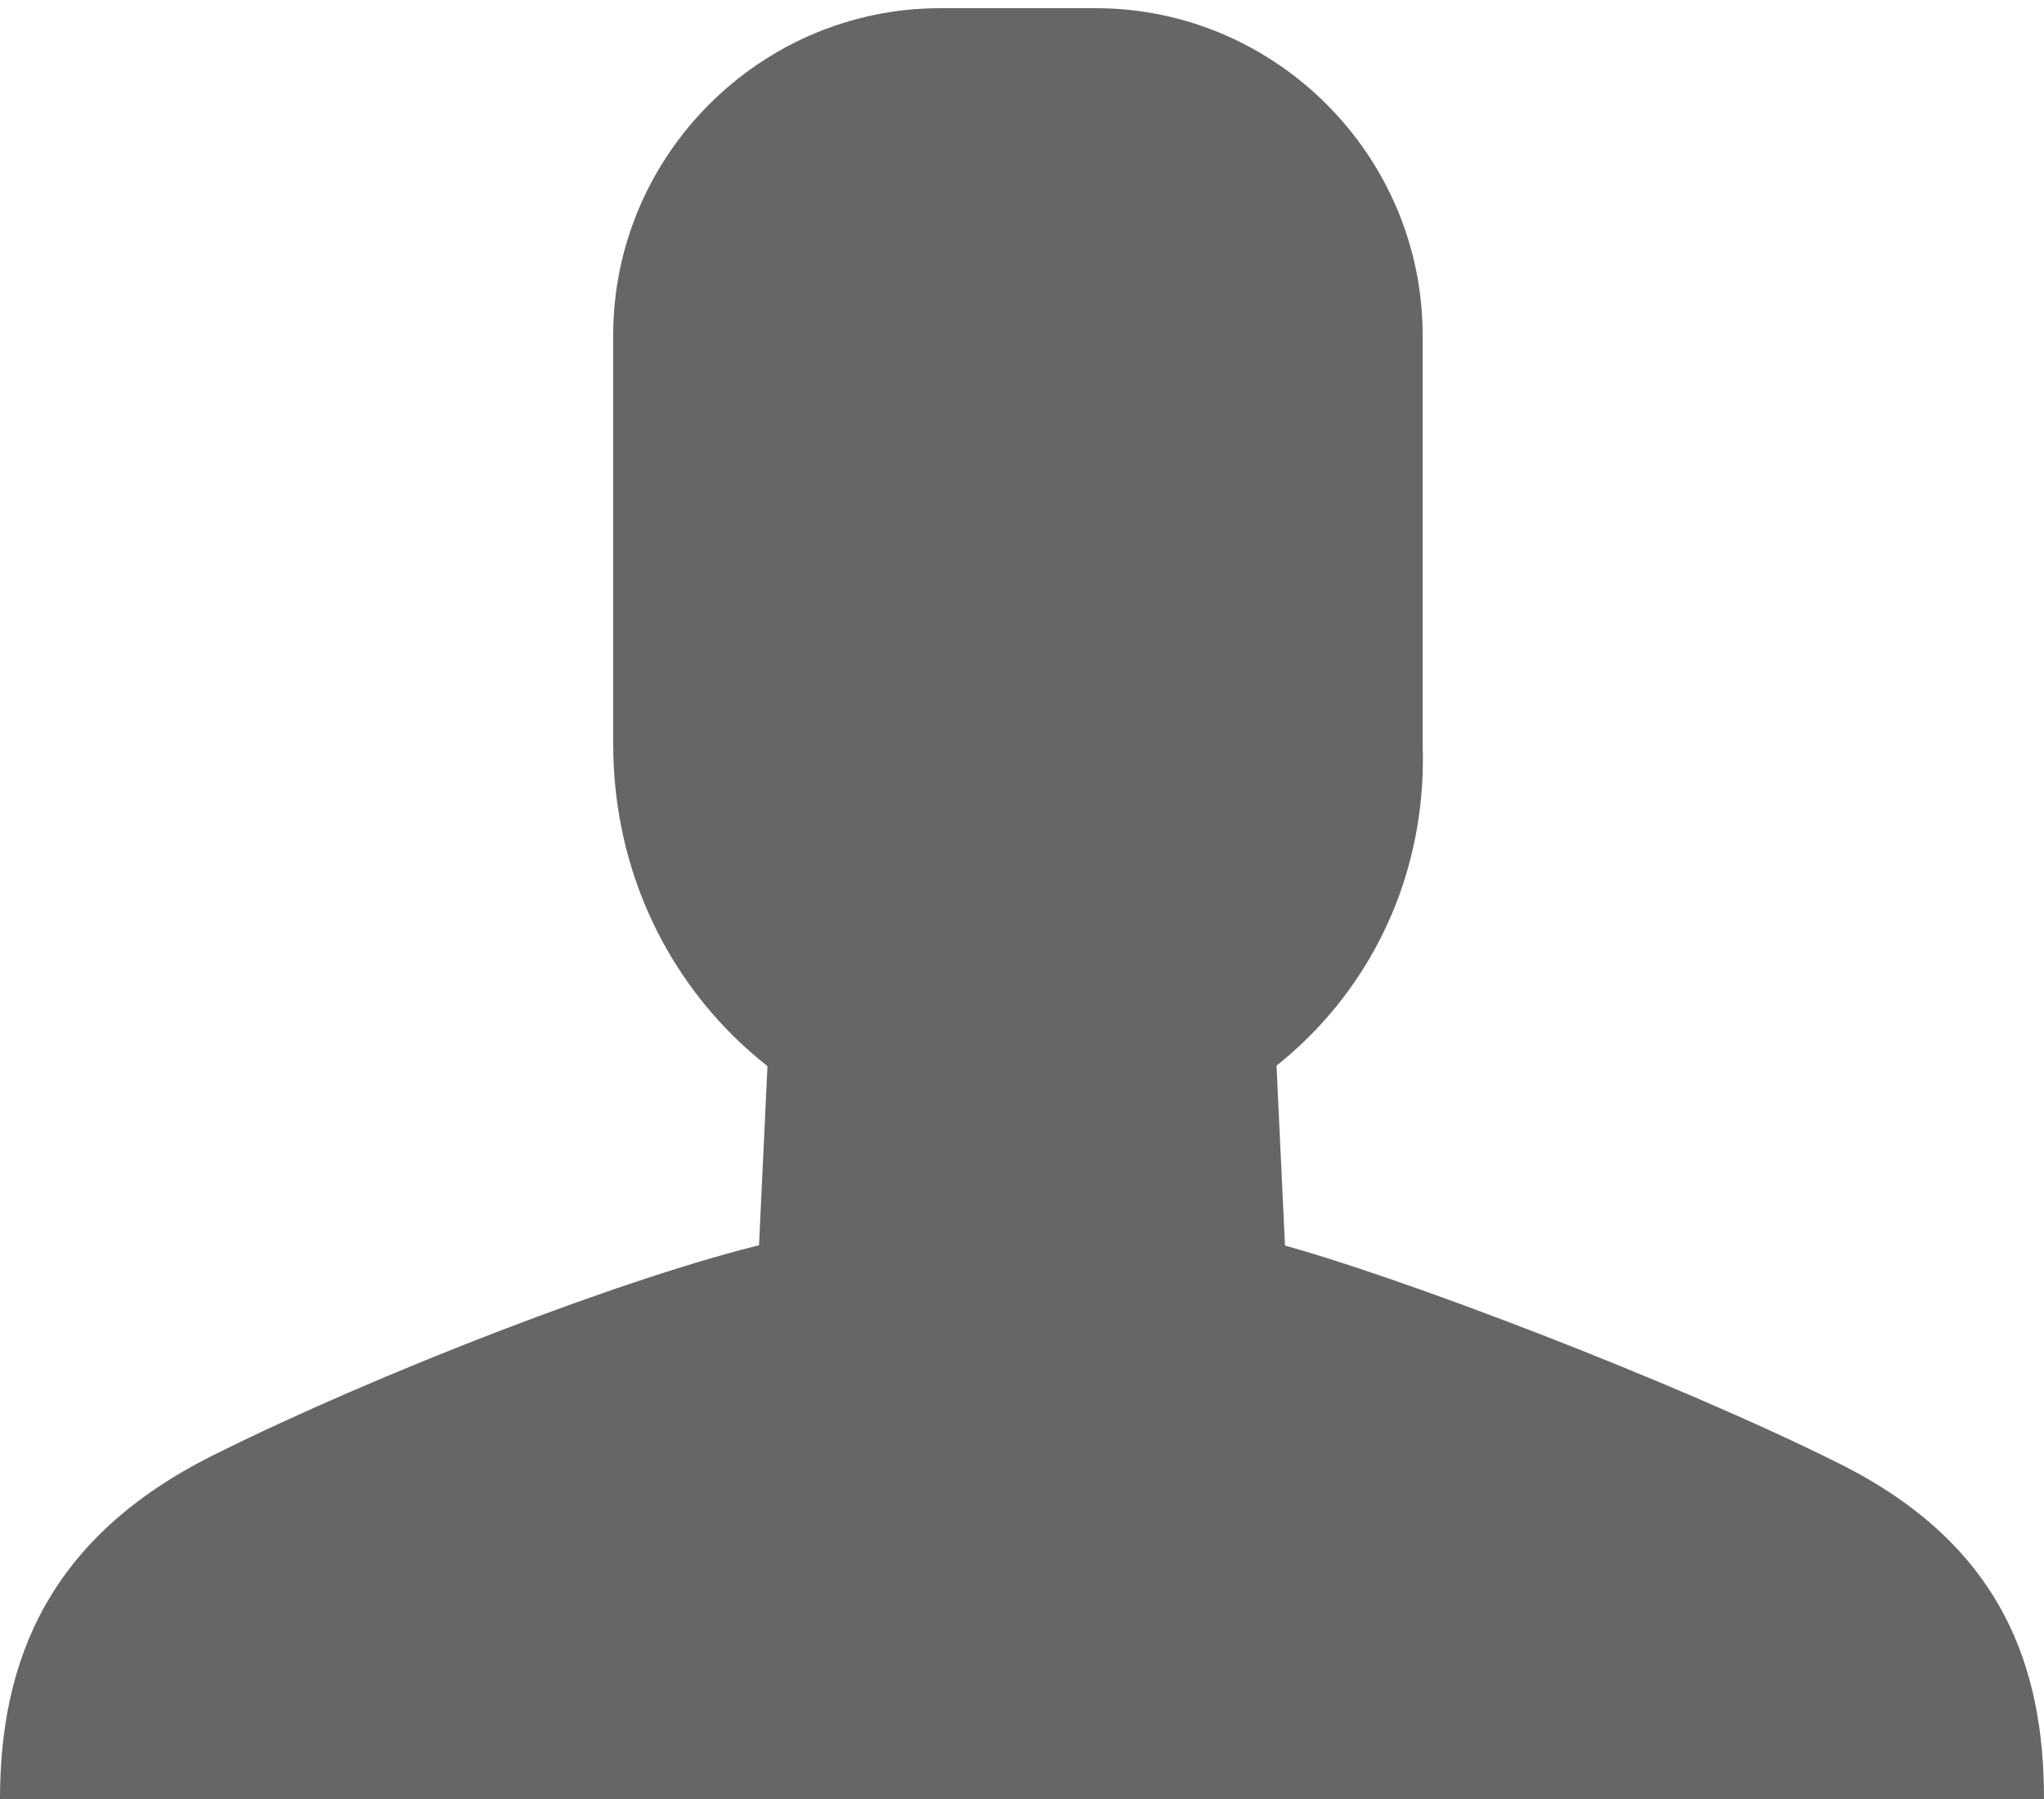 <?xml version="1.0" encoding="utf-8"?>
<!-- Generator: Adobe Illustrator 22.1.0, SVG Export Plug-In . SVG Version: 6.00 Build 0)  -->
<svg version="1.1" id="Ebene_1" xmlns="http://www.w3.org/2000/svg" xmlns:xlink="http://www.w3.org/1999/xlink" x="0px" y="0px"
	 viewBox="0 0 25 22" style="enable-background:new 0 0 25 22;" xml:space="preserve">
<style type="text/css">
	.st0{fill:#666666;}
</style>
<path class="st0" d="M12.5,14.1L12.5,14.1c-2.8,0-5-2.2-5-5v-5c0-2.2,1.8-4,4-4h1.9c2.2,0,4,1.8,4,4v5
	C17.5,11.9,15.3,14.1,12.5,14.1z"/>
<path class="st0" d="M15.6,15.2H9.4c-1.7,0.4-4.8,1.6-6.8,2.6S0,20.3,0,22v0v0h12.5H25v0v0c0-1.6-0.5-3.1-2.5-4.1
	S17.1,15.6,15.6,15.2z"/>
<polygon class="st0" points="15.8,17 9.2,17 9.7,6.4 15.3,6.4 "/>
</svg>
